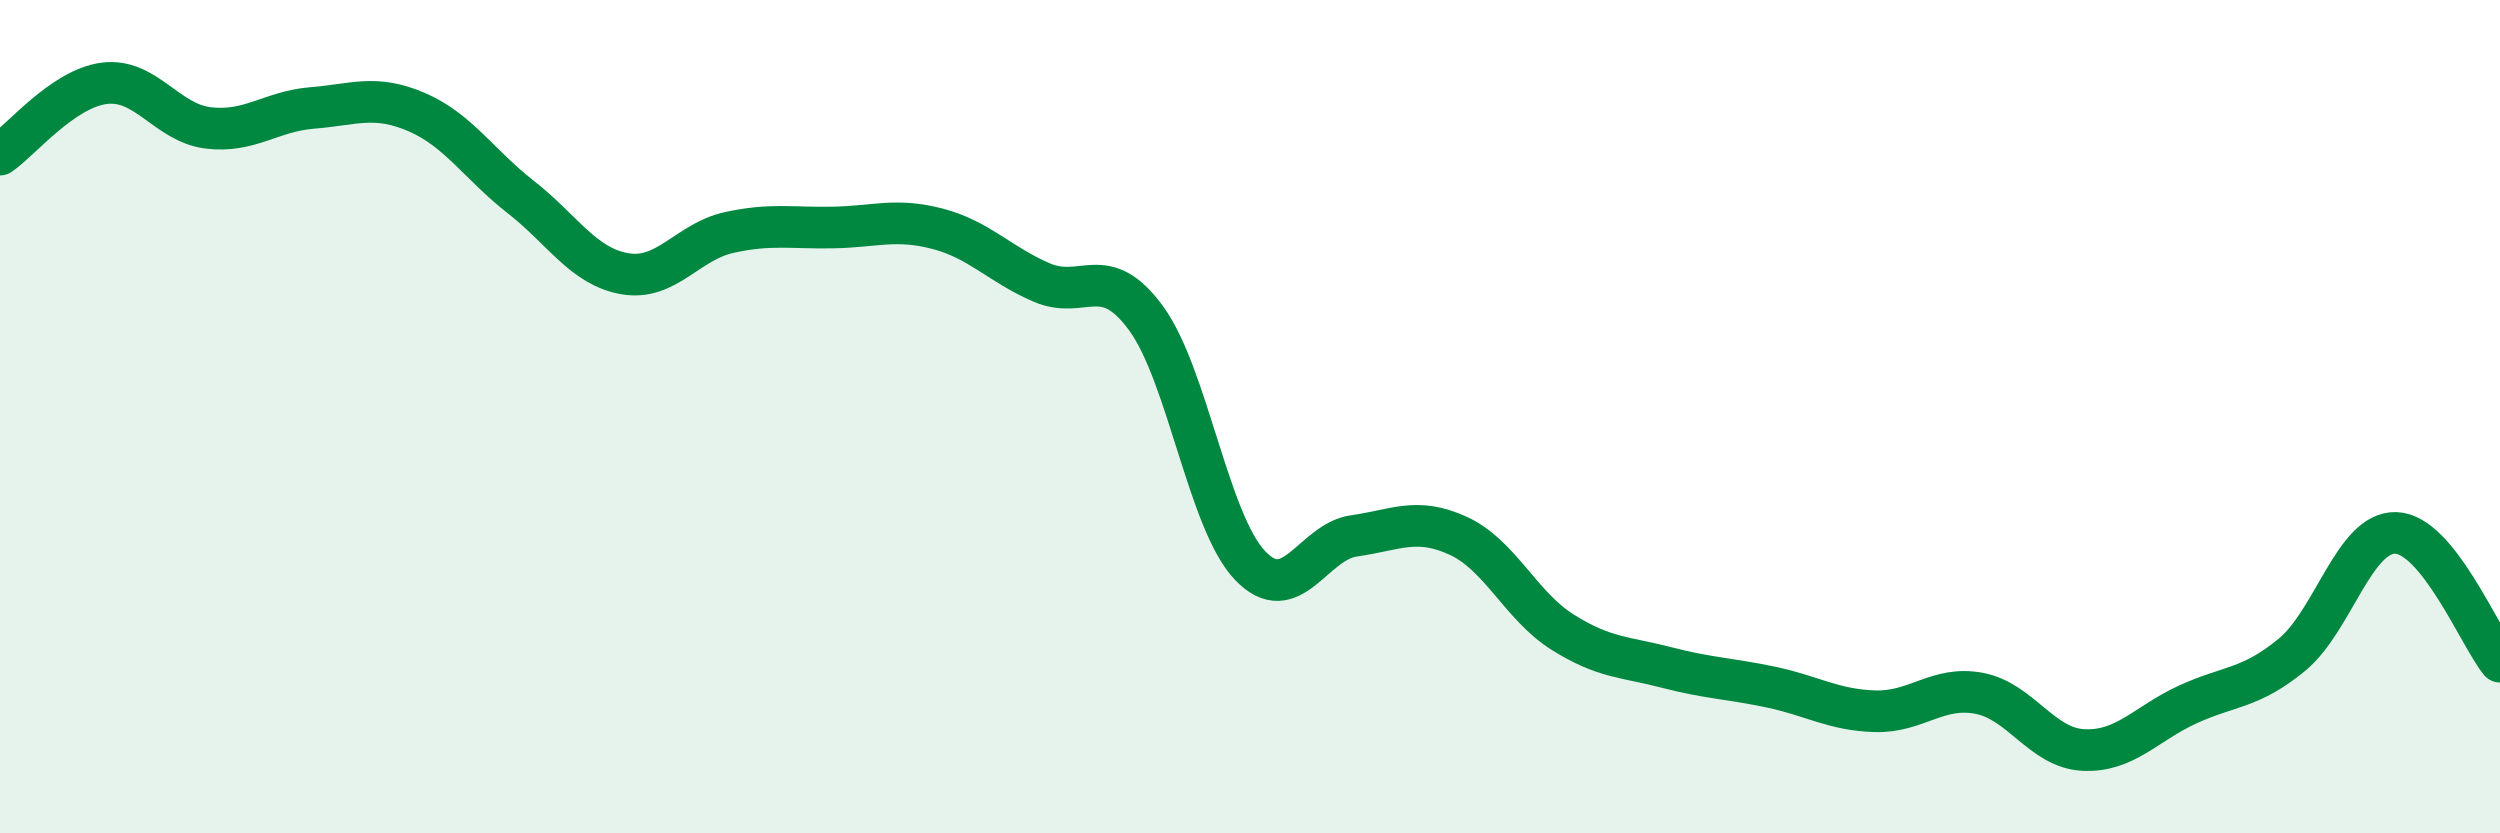 
    <svg width="60" height="20" viewBox="0 0 60 20" xmlns="http://www.w3.org/2000/svg">
      <path
        d="M 0,3.71 C 0.5,3.37 1.5,2.13 2.5,2 C 3.5,1.87 4,2.95 5,3.07 C 6,3.19 6.5,2.67 7.5,2.59 C 8.5,2.51 9,2.26 10,2.69 C 11,3.12 11.5,3.95 12.5,4.73 C 13.5,5.51 14,6.4 15,6.57 C 16,6.74 16.5,5.8 17.5,5.58 C 18.5,5.36 19,5.48 20,5.46 C 21,5.44 21.5,5.23 22.5,5.49 C 23.5,5.75 24,6.35 25,6.78 C 26,7.21 26.5,6.27 27.5,7.63 C 28.5,8.99 29,12.52 30,13.57 C 31,14.62 31.5,13 32.5,12.86 C 33.5,12.72 34,12.4 35,12.86 C 36,13.32 36.5,14.54 37.5,15.17 C 38.5,15.8 39,15.76 40,16.02 C 41,16.28 41.5,16.28 42.5,16.49 C 43.5,16.7 44,17.04 45,17.07 C 46,17.1 46.5,16.45 47.5,16.64 C 48.5,16.83 49,17.95 50,18 C 51,18.05 51.5,17.37 52.5,16.91 C 53.5,16.45 54,16.54 55,15.72 C 56,14.9 56.5,12.76 57.5,12.79 C 58.5,12.82 59.5,15.26 60,15.88L60 20L0 20Z"
        fill="#008740"
        opacity="0.1"
        stroke-linecap="round"
        stroke-linejoin="round"
      />
      <path
        d="M 0,3.71 C 0.5,3.37 1.5,2.13 2.5,2 C 3.5,1.87 4,2.95 5,3.07 C 6,3.19 6.5,2.67 7.5,2.59 C 8.5,2.51 9,2.26 10,2.69 C 11,3.12 11.5,3.95 12.5,4.73 C 13.5,5.51 14,6.4 15,6.57 C 16,6.74 16.5,5.8 17.5,5.58 C 18.5,5.36 19,5.48 20,5.46 C 21,5.44 21.5,5.23 22.5,5.49 C 23.5,5.75 24,6.35 25,6.78 C 26,7.21 26.5,6.27 27.5,7.63 C 28.5,8.99 29,12.52 30,13.57 C 31,14.62 31.5,13 32.5,12.86 C 33.5,12.72 34,12.4 35,12.86 C 36,13.32 36.5,14.54 37.5,15.17 C 38.5,15.8 39,15.76 40,16.02 C 41,16.28 41.5,16.28 42.5,16.49 C 43.5,16.7 44,17.04 45,17.07 C 46,17.1 46.5,16.45 47.5,16.64 C 48.5,16.83 49,17.95 50,18 C 51,18.05 51.5,17.37 52.5,16.91 C 53.5,16.45 54,16.54 55,15.72 C 56,14.9 56.5,12.76 57.5,12.79 C 58.5,12.82 59.5,15.26 60,15.88"
        stroke="#008740"
        stroke-width="1"
        fill="none"
        stroke-linecap="round"
        stroke-linejoin="round"
      />
    </svg>
  